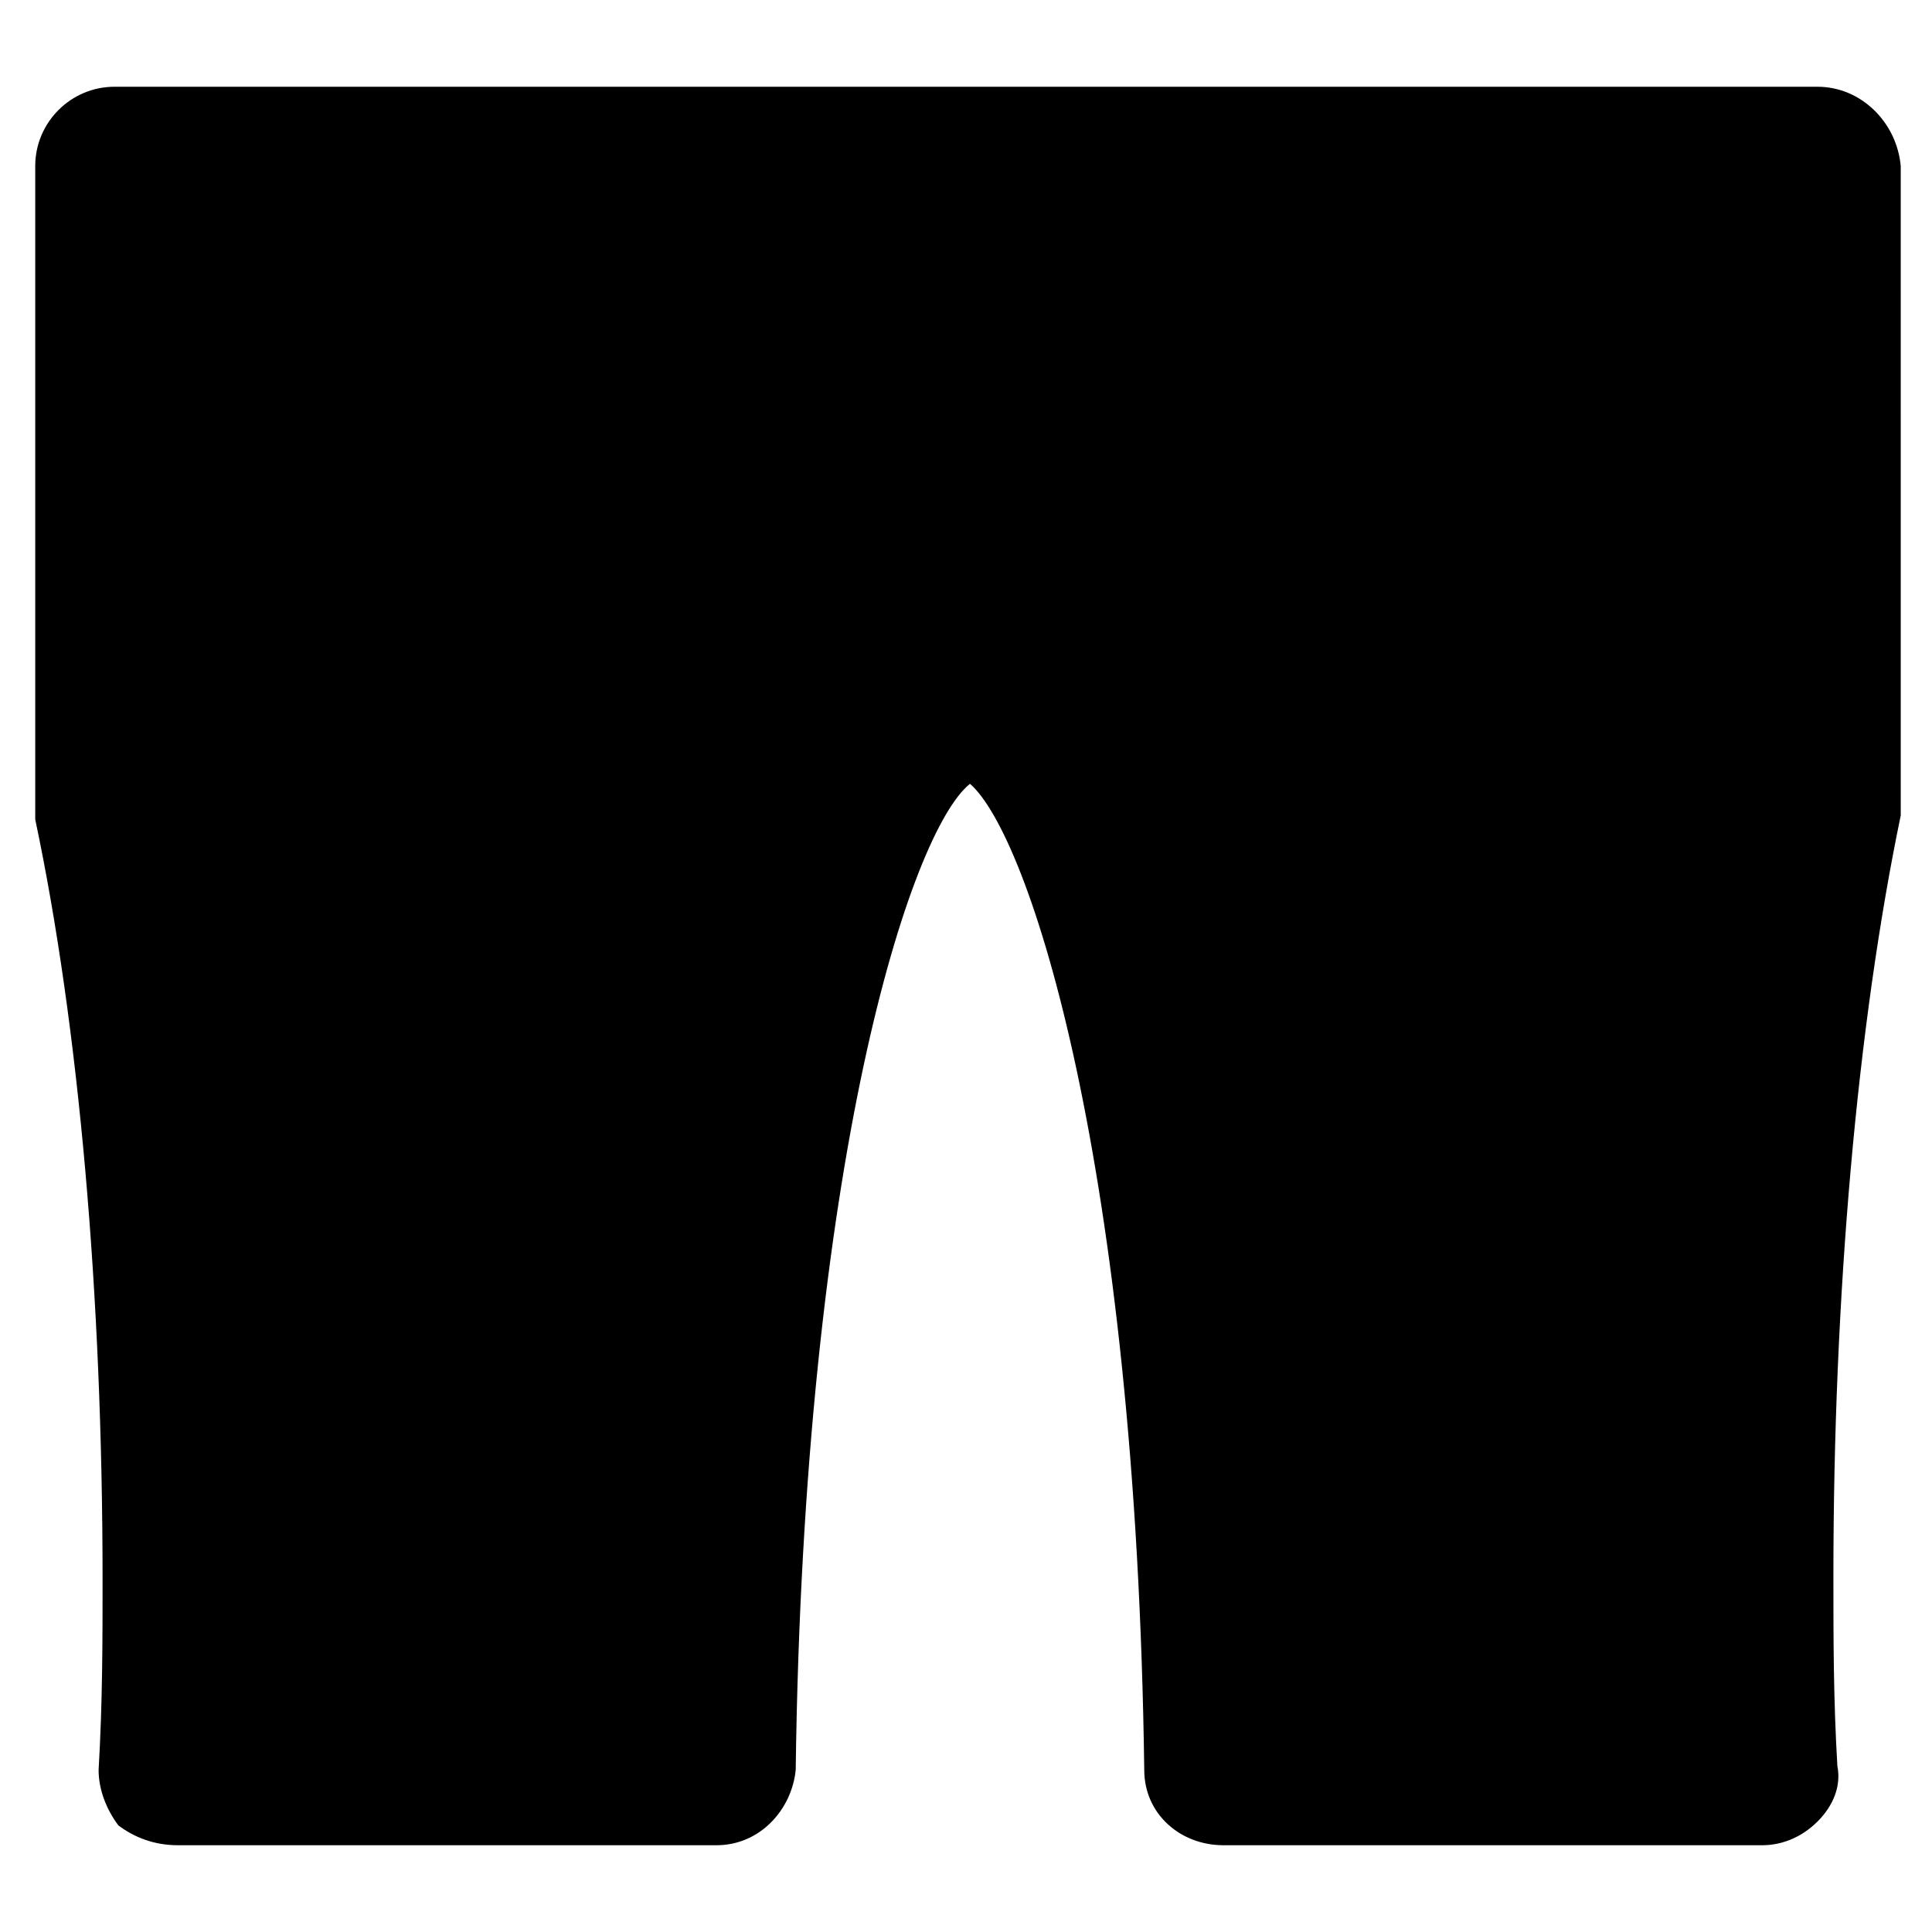 <?xml version="1.0" encoding="UTF-8"?>
<!-- Uploaded to: ICON Repo, www.iconrepo.com, Generator: ICON Repo Mixer Tools -->
<svg fill="#000000" width="800px" height="800px" version="1.1" viewBox="144 144 512 512" xmlns="http://www.w3.org/2000/svg">
 <path d="m625.66 166.99h-451.33c-11.547 0-20.992 9.445-20.992 20.992v168.98 4.199c11.547 54.578 17.844 125.95 17.844 201.52 0 15.742 0 32.539-1.051 50.383 0 5.246 2.098 10.496 5.246 14.695 4.203 3.144 9.449 5.246 15.75 5.246h142.75c11.547 0 19.941-9.445 20.992-19.941 2.098-161.64 30.438-248.76 46.184-261.35 15.742 13.645 44.082 100.76 46.184 261.35 0 11.547 9.445 19.941 20.992 19.941h142.75c5.246 0 10.496-2.098 14.695-6.297 4.199-4.199 6.297-9.445 5.246-14.695-1.051-17.844-1.051-33.586-1.051-50.383 0-74.523 6.297-145.89 17.844-201.52v-4.199l-0.004-167.93c-1.047-11.547-10.496-20.992-22.039-20.992z"/>
</svg>